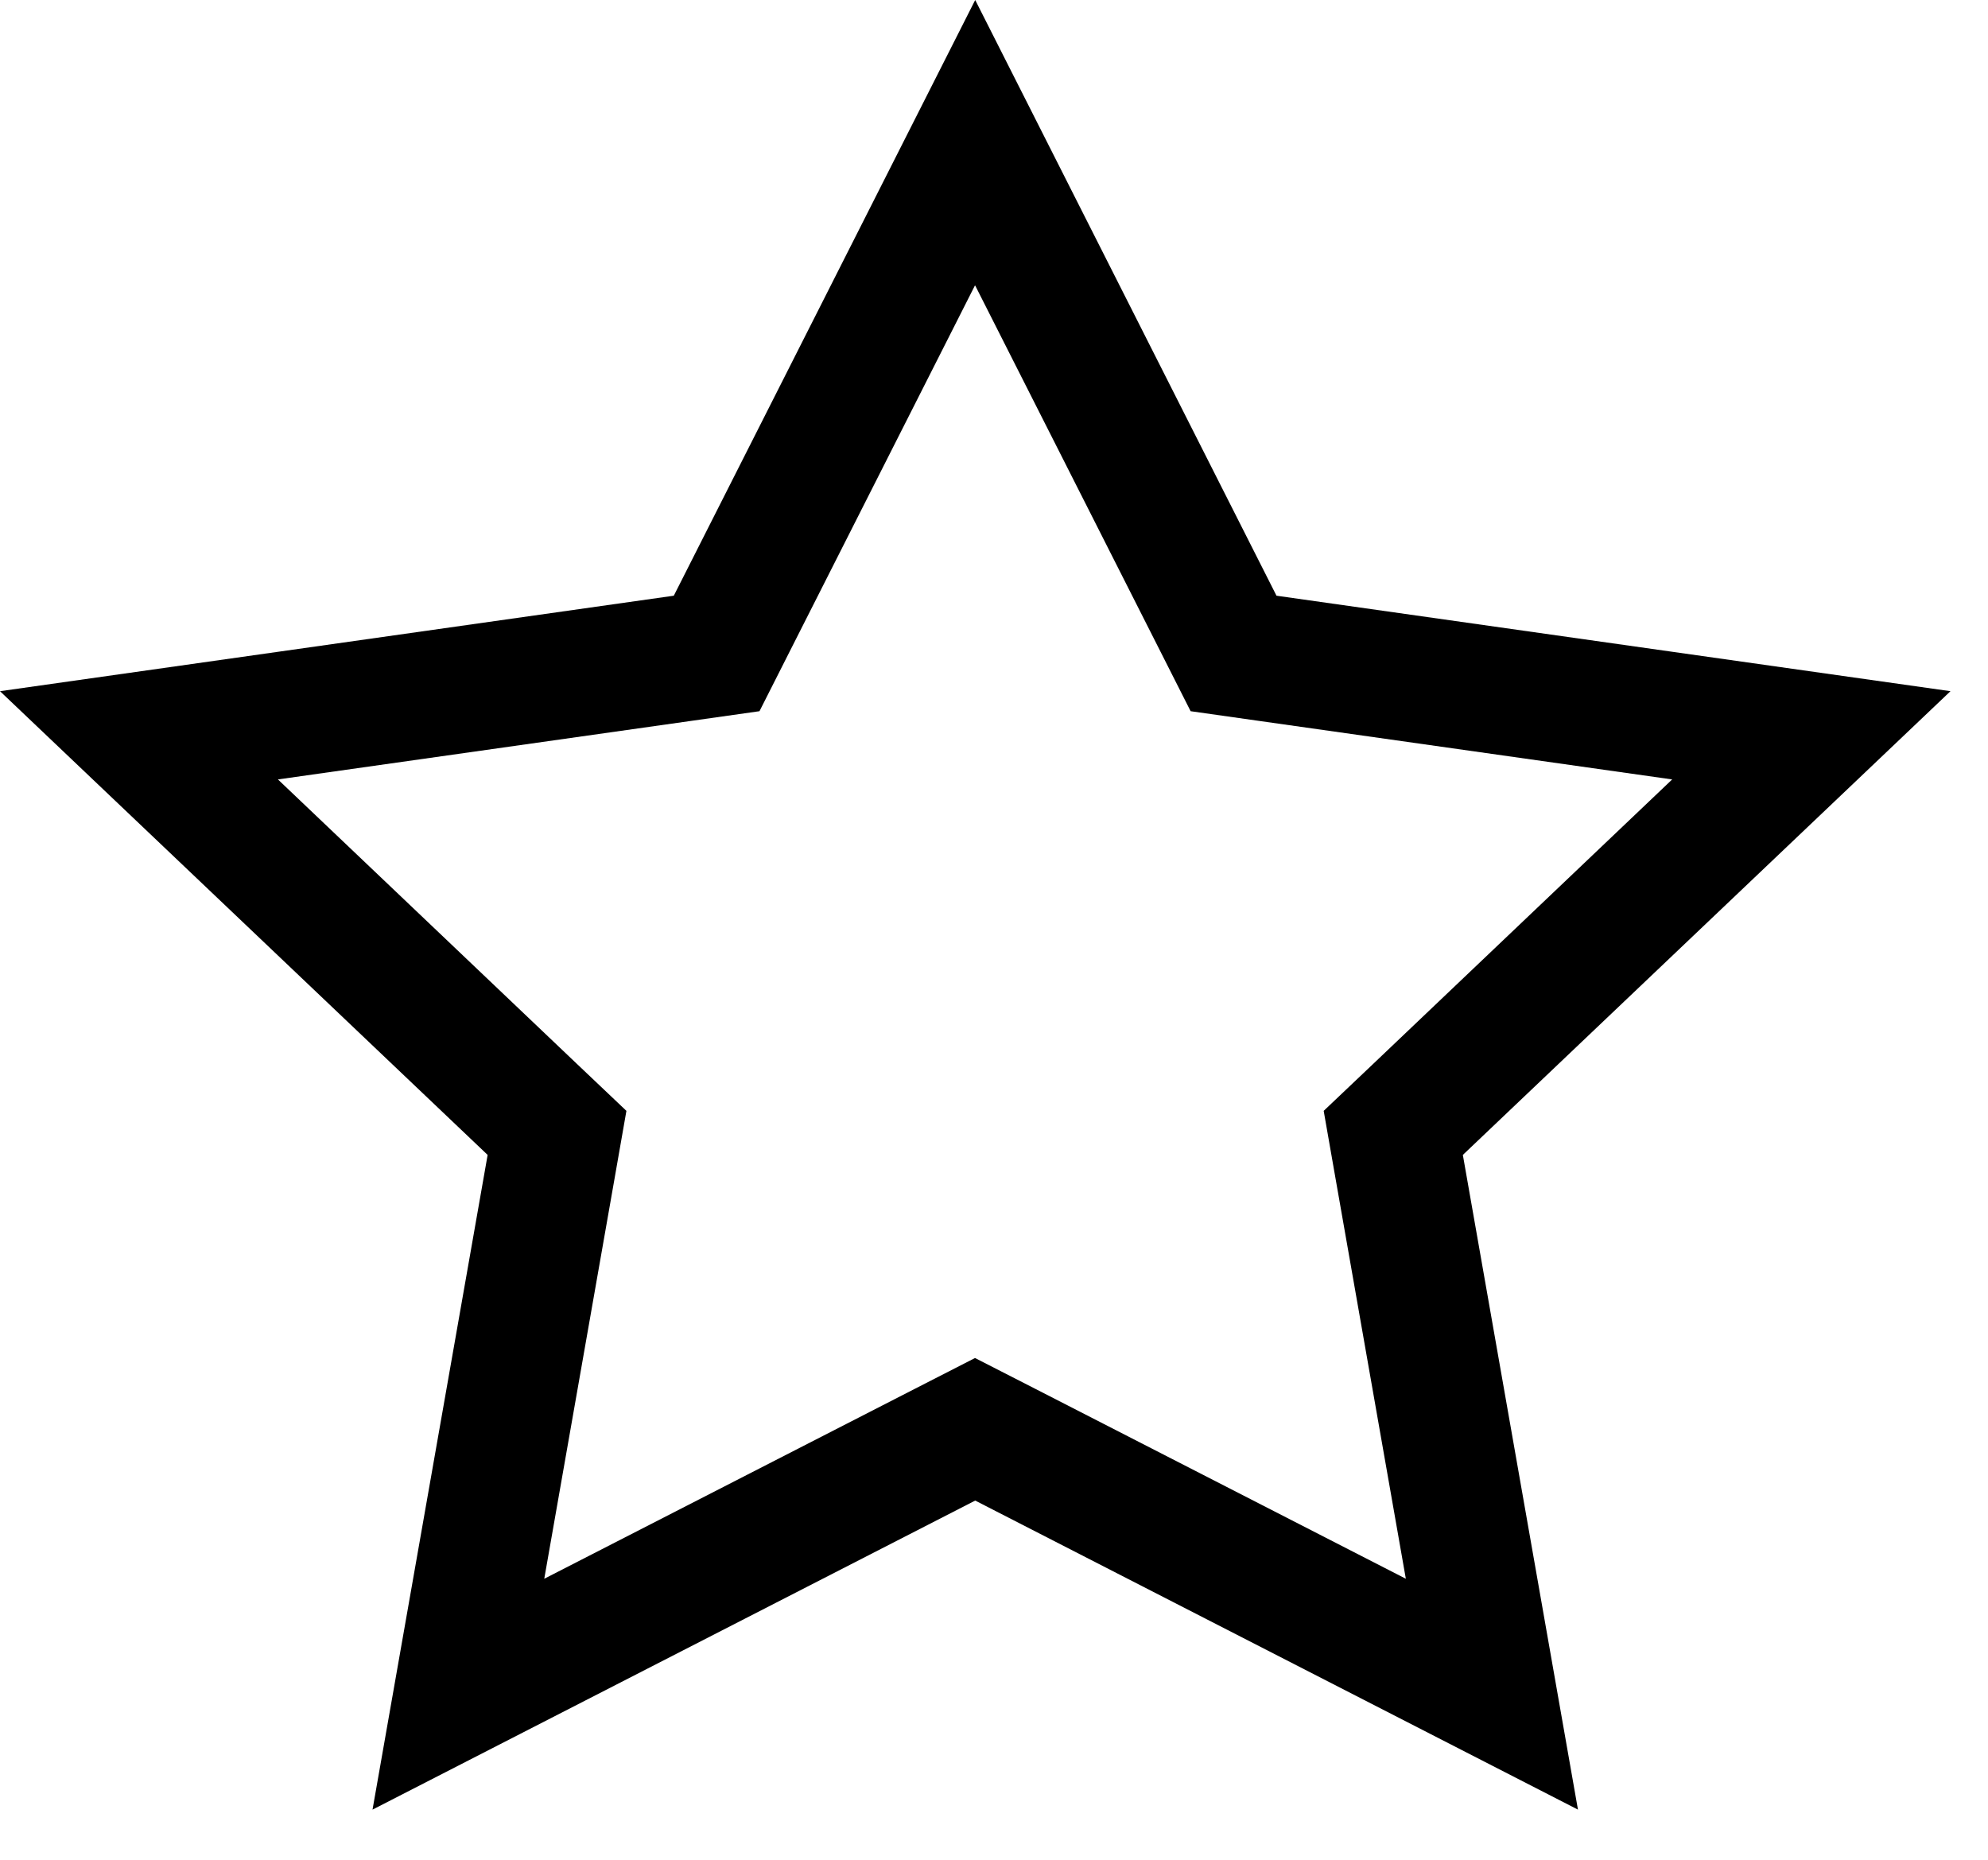 <svg width="31" height="29" viewBox="0 0 31 29" fill="none" xmlns="http://www.w3.org/2000/svg">
<path d="M15.207 4.453L18.096 10.161L18.566 11.09L19.617 11.239L26.075 12.154L21.403 16.599L20.641 17.322L20.82 18.344L21.922 24.618L16.145 21.657L15.204 21.176L14.264 21.657L8.487 24.618L9.589 18.344L9.768 17.322L9.006 16.599L4.334 12.154L10.792 11.239L11.843 11.09L12.313 10.161L15.202 4.453M15.207 0L10.507 9.289L0 10.778L7.604 18.009L5.809 28.218L15.207 23.399L24.606 28.218L22.811 18.009L30.415 10.778L19.905 9.289L15.207 0Z" fill="black"/>
</svg>
